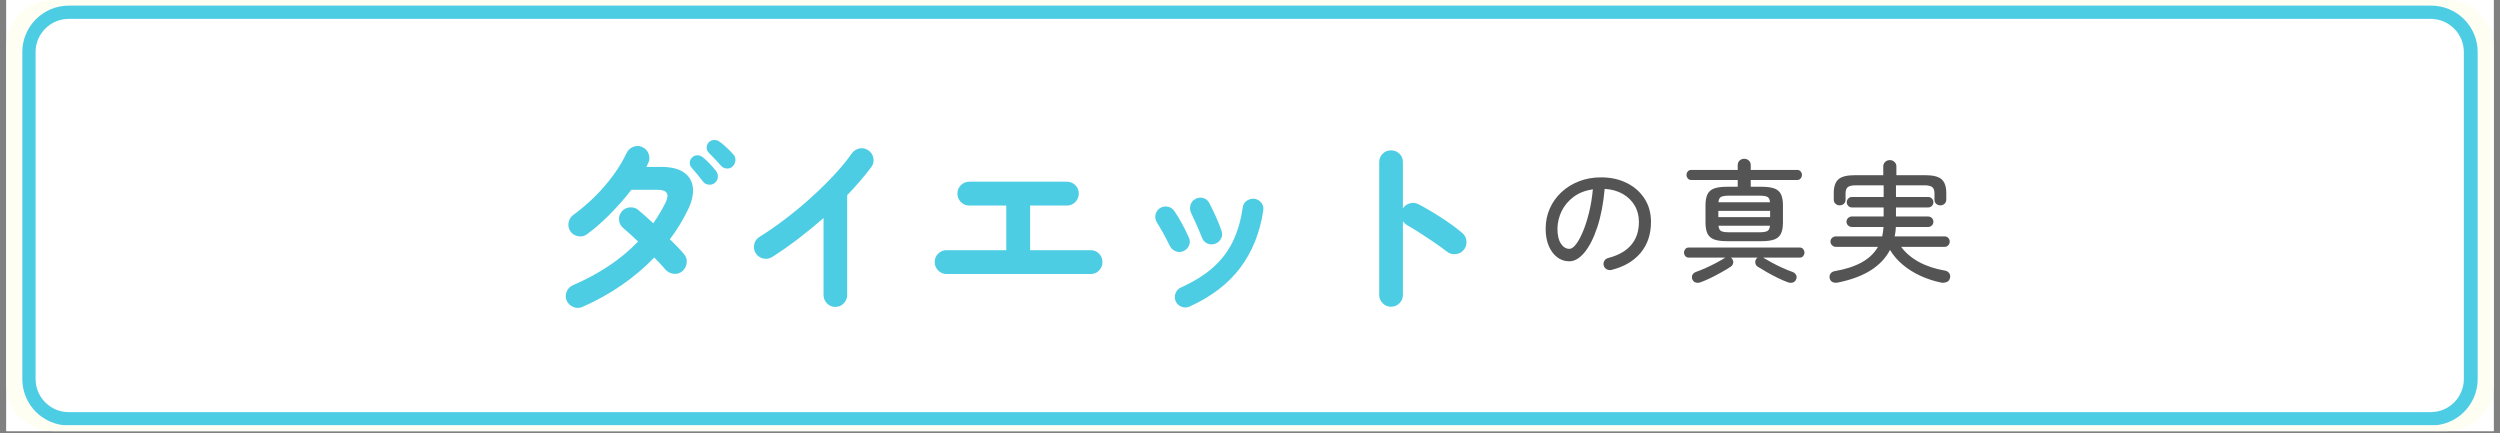 <svg xmlns="http://www.w3.org/2000/svg" xmlns:xlink="http://www.w3.org/1999/xlink" width="1500" zoomAndPan="magnify" viewBox="0 0 1125 195" height="260" preserveAspectRatio="xMidYMid meet" version="1.0"><rect x="0" y="0" width="1125" height="195" fill="#808080" stroke="none"/><defs><g/><clipPath id="19210c96da"><path d="M 2.871 0 L 1122.129 0 L 1122.129 194.004 L 2.871 194.004 Z M 2.871 0 " clip-rule="nonzero"/></clipPath><clipPath id="8963a5b3c8"><path d="M 2.871 0 L 1122.129 0 L 1122.129 194.004 L 2.871 194.004 Z M 2.871 0 " clip-rule="nonzero"/></clipPath><clipPath id="56949fff18"><path d="M 23.762 0 L 1101.238 0 C 1106.777 0 1112.094 2.203 1116.012 6.121 C 1119.93 10.039 1122.129 15.352 1122.129 20.895 L 1122.129 173.113 C 1122.129 178.652 1119.93 183.969 1116.012 187.887 C 1112.094 191.805 1106.777 194.004 1101.238 194.004 L 23.762 194.004 C 18.223 194.004 12.906 191.805 8.988 187.887 C 5.07 183.969 2.871 178.652 2.871 173.113 L 2.871 20.895 C 2.871 15.352 5.07 10.039 8.988 6.121 C 12.906 2.203 18.223 0 23.762 0 Z M 23.762 0 " clip-rule="nonzero"/></clipPath><clipPath id="d234cd0c91"><path d="M 10.035 2.527 L 1115 2.527 L 1115 191.477 L 10.035 191.477 Z M 10.035 2.527 " clip-rule="nonzero"/></clipPath><clipPath id="1cd78f7e6e"><path d="M 30.926 2.527 L 1094.074 2.527 C 1099.613 2.527 1104.93 4.73 1108.848 8.648 C 1112.766 12.566 1114.965 17.879 1114.965 23.422 L 1114.965 170.582 C 1114.965 176.125 1112.766 181.438 1108.848 185.355 C 1104.93 189.277 1099.613 191.477 1094.074 191.477 L 30.926 191.477 C 25.387 191.477 20.07 189.277 16.152 185.355 C 12.234 181.438 10.035 176.125 10.035 170.582 L 10.035 23.422 C 10.035 17.879 12.234 12.566 16.152 8.648 C 20.07 4.73 25.387 2.527 30.926 2.527 Z M 30.926 2.527 " clip-rule="nonzero"/></clipPath><clipPath id="73aa0c02d9"><path d="M 10.043 2.527 L 1115 2.527 L 1115 191.309 L 10.043 191.309 Z M 10.043 2.527 " clip-rule="nonzero"/></clipPath><clipPath id="1ce73871f3"><path d="M 30.934 2.527 L 1094.062 2.527 C 1099.605 2.527 1104.918 4.73 1108.836 8.648 C 1112.754 12.566 1114.957 17.879 1114.957 23.422 L 1114.957 170.582 C 1114.957 176.121 1112.754 181.438 1108.836 185.355 C 1104.918 189.273 1099.605 191.473 1094.062 191.473 L 30.934 191.473 C 25.395 191.473 20.078 189.273 16.16 185.355 C 12.242 181.438 10.043 176.121 10.043 170.582 L 10.043 23.422 C 10.043 17.879 12.242 12.566 16.16 8.648 C 20.078 4.73 25.395 2.527 30.934 2.527 Z M 30.934 2.527 " clip-rule="nonzero"/></clipPath></defs><g clip-path="url(#19210c96da)"><path fill="#ffffff" d="M 2.871 0 L 1122.129 0 L 1122.129 194.004 L 2.871 194.004 Z M 2.871 0 " fill-opacity="1" fill-rule="nonzero"/><path fill="#ffffff" d="M 2.871 0 L 1122.129 0 L 1122.129 194.004 L 2.871 194.004 Z M 2.871 0 " fill-opacity="1" fill-rule="nonzero"/></g><g clip-path="url(#8963a5b3c8)"><g clip-path="url(#56949fff18)"><path fill="#fffef3" d="M 2.871 0 L 1122.188 0 L 1122.188 194.004 L 2.871 194.004 Z M 2.871 0 " fill-opacity="1" fill-rule="nonzero"/></g></g><g clip-path="url(#d234cd0c91)"><g clip-path="url(#1cd78f7e6e)"><path fill="#ffffff" d="M 10.035 2.527 L 1114.938 2.527 L 1114.938 191.477 L 10.035 191.477 Z M 10.035 2.527 " fill-opacity="1" fill-rule="nonzero"/></g></g><g clip-path="url(#73aa0c02d9)"><g clip-path="url(#1ce73871f3)"><path stroke-linecap="butt" transform="matrix(0.746, 0, 0, 0.746, 10.042, 2.528)" fill="none" stroke-linejoin="miter" d="M 27.998 -0.001 L 1452.772 -0.001 C 1460.201 -0.001 1467.321 2.951 1472.571 8.202 C 1477.822 13.453 1480.775 20.572 1480.775 28.001 L 1480.775 225.221 C 1480.775 232.644 1477.822 239.769 1472.571 245.019 C 1467.321 250.27 1460.201 253.218 1452.772 253.218 L 27.998 253.218 C 20.575 253.218 13.45 250.27 8.199 245.019 C 2.948 239.769 0.001 232.644 0.001 225.221 L 0.001 28.001 C 0.001 20.572 2.948 13.453 8.199 8.202 C 13.45 2.951 20.575 -0.001 27.998 -0.001 Z M 27.998 -0.001 " stroke="#4dcde4" stroke-width="16" stroke-opacity="1" stroke-miterlimit="4"/></g></g><g fill="#545454" fill-opacity="1"><g transform="translate(689.447, 122.372)"><g><path d="M 35.641 -0.891 C 34.891 -0.734 34.18 -0.844 33.516 -1.219 C 32.859 -1.602 32.43 -2.148 32.234 -2.859 C 32.035 -3.617 32.125 -4.328 32.5 -4.984 C 32.883 -5.641 33.453 -6.066 34.203 -6.266 C 38.742 -7.422 42.188 -9.359 44.531 -12.078 C 46.883 -14.805 48.062 -18.285 48.062 -22.516 C 48.062 -25.297 47.422 -27.758 46.141 -29.906 C 44.867 -32.062 43.086 -33.797 40.797 -35.109 C 38.516 -36.422 35.801 -37.176 32.656 -37.375 C 32.062 -30.77 30.957 -25.031 29.344 -20.156 C 27.727 -15.281 25.816 -11.5 23.609 -8.812 C 21.398 -6.125 19.102 -4.781 16.719 -4.781 C 14.727 -4.781 12.926 -5.383 11.312 -6.594 C 9.695 -7.812 8.422 -9.523 7.484 -11.734 C 6.555 -13.941 6.094 -16.52 6.094 -19.469 C 6.094 -22.727 6.719 -25.758 7.969 -28.562 C 9.219 -31.375 10.969 -33.82 13.219 -35.906 C 15.469 -38 18.102 -39.629 21.125 -40.797 C 24.156 -41.973 27.441 -42.562 30.984 -42.562 C 35.328 -42.562 39.188 -41.723 42.562 -40.047 C 45.945 -38.379 48.613 -36.039 50.562 -33.031 C 52.52 -30.031 53.5 -26.523 53.5 -22.516 C 53.5 -16.941 51.938 -12.289 48.812 -8.562 C 45.688 -4.844 41.297 -2.285 35.641 -0.891 Z M 16.781 -10.391 C 17.695 -10.391 18.68 -11.066 19.734 -12.422 C 20.785 -13.773 21.816 -15.656 22.828 -18.062 C 23.848 -20.469 24.766 -23.301 25.578 -26.562 C 26.398 -29.832 26.988 -33.375 27.344 -37.188 C 23.914 -36.676 21.02 -35.535 18.656 -33.766 C 16.289 -31.992 14.5 -29.852 13.281 -27.344 C 12.07 -24.832 11.445 -22.207 11.406 -19.469 C 11.406 -16.562 11.922 -14.32 12.953 -12.75 C 13.992 -11.176 15.27 -10.391 16.781 -10.391 Z M 16.781 -10.391 "/></g></g></g><g fill="#545454" fill-opacity="1"><g transform="translate(755.051, 122.372)"><g><path d="M 21.969 -13.844 C 19.582 -13.844 17.691 -14.102 16.297 -14.625 C 14.898 -15.145 13.906 -16.02 13.312 -17.25 C 12.719 -18.488 12.422 -20.16 12.422 -22.266 L 12.422 -29.906 C 12.422 -32.062 12.719 -33.742 13.312 -34.953 C 13.906 -36.172 14.898 -37.035 16.297 -37.547 C 17.691 -38.066 19.582 -38.328 21.969 -38.328 L 26.922 -38.328 L 26.922 -41.375 L 5.969 -41.375 C 5.332 -41.375 4.82 -41.613 4.438 -42.094 C 4.062 -42.57 3.875 -43.086 3.875 -43.641 C 3.875 -44.234 4.062 -44.758 4.438 -45.219 C 4.82 -45.676 5.332 -45.906 5.969 -45.906 L 26.922 -45.906 L 26.922 -48.062 C 26.922 -48.938 27.207 -49.629 27.781 -50.141 C 28.363 -50.66 29.051 -50.922 29.844 -50.922 C 30.645 -50.922 31.332 -50.66 31.906 -50.141 C 32.488 -49.629 32.781 -48.938 32.781 -48.062 L 32.781 -45.906 L 53.734 -45.906 C 54.367 -45.906 54.875 -45.676 55.25 -45.219 C 55.633 -44.758 55.828 -44.234 55.828 -43.641 C 55.828 -43.086 55.633 -42.57 55.25 -42.094 C 54.875 -41.613 54.367 -41.375 53.734 -41.375 L 32.781 -41.375 L 32.781 -38.328 L 37.734 -38.328 C 40.16 -38.328 42.062 -38.066 43.438 -37.547 C 44.812 -37.035 45.797 -36.172 46.391 -34.953 C 46.984 -33.742 47.281 -32.062 47.281 -29.906 L 47.281 -22.266 C 47.281 -20.16 46.984 -18.488 46.391 -17.25 C 45.797 -16.02 44.812 -15.145 43.438 -14.625 C 42.062 -14.102 40.16 -13.844 37.734 -13.844 Z M 10.203 4.656 C 9.367 4.938 8.625 4.969 7.969 4.75 C 7.312 4.531 6.82 4.062 6.5 3.344 C 6.227 2.625 6.238 1.957 6.531 1.344 C 6.832 0.727 7.363 0.281 8.125 0 C 9.477 -0.477 10.969 -1.082 12.594 -1.812 C 14.227 -2.551 15.832 -3.336 17.406 -4.172 C 18.977 -5.016 20.301 -5.773 21.375 -6.453 L 4.844 -6.453 C 4.195 -6.453 3.688 -6.688 3.312 -7.156 C 2.938 -7.633 2.75 -8.156 2.75 -8.719 C 2.75 -9.27 2.938 -9.785 3.312 -10.266 C 3.688 -10.742 4.195 -10.984 4.844 -10.984 L 54.859 -10.984 C 55.535 -10.984 56.051 -10.742 56.406 -10.266 C 56.77 -9.785 56.953 -9.27 56.953 -8.719 C 56.953 -8.156 56.77 -7.633 56.406 -7.156 C 56.051 -6.688 55.535 -6.453 54.859 -6.453 L 38.328 -6.453 C 39.441 -5.773 40.773 -5.016 42.328 -4.172 C 43.879 -3.336 45.469 -2.551 47.094 -1.812 C 48.727 -1.082 50.223 -0.477 51.578 0 C 52.336 0.281 52.875 0.727 53.188 1.344 C 53.508 1.957 53.516 2.625 53.203 3.344 C 52.922 4.062 52.441 4.531 51.766 4.75 C 51.086 4.969 50.332 4.938 49.5 4.656 C 48.062 4.133 46.516 3.469 44.859 2.656 C 43.211 1.844 41.602 0.988 40.031 0.094 C 38.457 -0.801 37.07 -1.629 35.875 -2.391 C 35.32 -2.785 34.984 -3.289 34.859 -3.906 C 34.742 -4.531 34.828 -5.098 35.109 -5.609 C 35.266 -5.891 35.504 -6.172 35.828 -6.453 L 23.828 -6.453 C 24.141 -6.285 24.395 -6.004 24.594 -5.609 C 24.914 -5.098 25.004 -4.531 24.859 -3.906 C 24.723 -3.289 24.379 -2.785 23.828 -2.391 C 22.672 -1.629 21.297 -0.801 19.703 0.094 C 18.109 0.988 16.484 1.844 14.828 2.656 C 13.18 3.469 11.641 4.133 10.203 4.656 Z M 18.203 -24.656 L 41.5 -24.656 L 41.5 -27.469 L 18.203 -27.469 Z M 18.266 -31.344 L 41.438 -31.344 C 41.352 -32.613 40.961 -33.426 40.266 -33.781 C 39.566 -34.145 38.305 -34.328 36.484 -34.328 L 23.219 -34.328 C 21.395 -34.328 20.133 -34.145 19.438 -33.781 C 18.738 -33.426 18.348 -32.613 18.266 -31.344 Z M 23.219 -17.844 L 36.484 -17.844 C 38.273 -17.844 39.516 -18.02 40.203 -18.375 C 40.898 -18.738 41.312 -19.539 41.438 -20.781 L 18.266 -20.781 C 18.391 -19.539 18.797 -18.738 19.484 -18.375 C 20.18 -18.02 21.426 -17.844 23.219 -17.844 Z M 23.219 -17.844 "/></g></g></g><g fill="#545454" fill-opacity="1"><g transform="translate(820.656, 122.372)"><g><path d="M 6.391 4.781 C 5.516 4.938 4.738 4.875 4.062 4.594 C 3.383 4.312 2.926 3.734 2.688 2.859 C 2.531 2.066 2.66 1.367 3.078 0.766 C 3.492 0.172 4.117 -0.203 4.953 -0.359 C 9.805 -1.191 13.852 -2.504 17.094 -4.297 C 20.344 -6.086 22.785 -8.414 24.422 -11.281 L 5.438 -11.281 C 4.801 -11.281 4.242 -11.52 3.766 -12 C 3.285 -12.477 3.047 -13.035 3.047 -13.672 C 3.047 -14.305 3.285 -14.852 3.766 -15.312 C 4.242 -15.77 4.801 -16 5.438 -16 L 26.328 -16 C 26.484 -16.676 26.609 -17.363 26.703 -18.062 C 26.805 -18.758 26.879 -19.484 26.922 -20.234 L 12.656 -20.234 C 12.02 -20.234 11.461 -20.461 10.984 -20.922 C 10.504 -21.379 10.266 -21.926 10.266 -22.562 C 10.266 -23.238 10.504 -23.805 10.984 -24.266 C 11.461 -24.723 12.02 -24.953 12.656 -24.953 L 26.984 -24.953 L 26.984 -29.016 L 12.719 -29.016 C 12.082 -29.016 11.535 -29.242 11.078 -29.703 C 10.617 -30.16 10.391 -30.707 10.391 -31.344 C 10.391 -32.02 10.617 -32.586 11.078 -33.047 C 11.535 -33.504 12.082 -33.734 12.719 -33.734 L 26.984 -33.734 L 26.984 -38.984 L 14.453 -38.984 C 12.703 -38.984 11.492 -38.703 10.828 -38.141 C 10.172 -37.586 9.844 -36.656 9.844 -35.344 L 9.844 -32.484 C 9.844 -31.723 9.582 -31.113 9.062 -30.656 C 8.551 -30.195 7.922 -29.969 7.172 -29.969 C 6.453 -29.969 5.832 -30.207 5.312 -30.688 C 4.789 -31.164 4.531 -31.801 4.531 -32.594 L 4.531 -35.469 C 4.531 -38.375 5.227 -40.441 6.625 -41.672 C 8.02 -42.91 10.426 -43.531 13.844 -43.531 L 26.812 -43.531 L 26.812 -47.531 C 26.812 -48.32 27.098 -48.984 27.672 -49.516 C 28.242 -50.055 28.953 -50.328 29.797 -50.328 C 30.586 -50.328 31.27 -50.055 31.844 -49.516 C 32.426 -48.984 32.719 -48.32 32.719 -47.531 L 32.719 -43.531 L 45.859 -43.531 C 49.273 -43.531 51.68 -42.91 53.078 -41.672 C 54.473 -40.441 55.172 -38.375 55.172 -35.469 L 55.172 -32.594 C 55.172 -31.801 54.91 -31.164 54.391 -30.688 C 53.867 -30.207 53.25 -29.969 52.531 -29.969 C 51.781 -29.969 51.145 -30.195 50.625 -30.656 C 50.113 -31.113 49.859 -31.723 49.859 -32.484 L 49.859 -35.344 C 49.859 -36.656 49.535 -37.586 48.891 -38.141 C 48.254 -38.703 47.062 -38.984 45.312 -38.984 L 32.531 -38.984 L 32.531 -33.734 L 46.984 -33.734 C 47.66 -33.734 48.227 -33.504 48.688 -33.047 C 49.145 -32.586 49.375 -32.02 49.375 -31.344 C 49.375 -30.707 49.145 -30.16 48.688 -29.703 C 48.227 -29.242 47.66 -29.016 46.984 -29.016 L 32.531 -29.016 L 32.531 -24.953 L 46.984 -24.953 C 47.66 -24.953 48.227 -24.723 48.688 -24.266 C 49.145 -23.805 49.375 -23.238 49.375 -22.562 C 49.375 -21.926 49.145 -21.379 48.688 -20.922 C 48.227 -20.461 47.66 -20.234 46.984 -20.234 L 32.484 -20.234 C 32.441 -18.805 32.258 -17.395 31.938 -16 L 54.391 -16 C 55.066 -16 55.625 -15.77 56.062 -15.312 C 56.5 -14.852 56.719 -14.305 56.719 -13.672 C 56.719 -13.035 56.5 -12.477 56.062 -12 C 55.625 -11.52 55.066 -11.281 54.391 -11.281 L 34.859 -11.281 C 36.859 -8.57 39.535 -6.301 42.891 -4.469 C 46.254 -2.645 50.164 -1.352 54.625 -0.594 C 55.426 -0.438 56.047 -0.051 56.484 0.562 C 56.922 1.188 57.039 1.895 56.844 2.688 C 56.633 3.645 56.125 4.27 55.312 4.562 C 54.5 4.863 53.656 4.938 52.781 4.781 C 49.551 4.102 46.461 3.086 43.516 1.734 C 40.578 0.379 37.93 -1.281 35.578 -3.25 C 33.234 -5.219 31.32 -7.438 29.844 -9.906 C 27.977 -6.289 25.113 -3.25 21.25 -0.781 C 17.395 1.688 12.441 3.539 6.391 4.781 Z M 6.391 4.781 "/></g></g></g><g fill="#4dcde4" fill-opacity="1"><g transform="translate(241.706, 134.311)"><g><path d="M 20.344 3.812 C 19.008 4.383 17.664 4.395 16.312 3.844 C 14.957 3.301 13.961 2.363 13.328 1.031 C 12.754 -0.289 12.738 -1.645 13.281 -3.031 C 13.832 -4.414 14.77 -5.395 16.094 -5.969 C 27.926 -11.051 37.707 -17.602 45.438 -25.625 C 44.176 -26.832 42.969 -27.957 41.812 -29 C 40.656 -30.039 39.672 -30.906 38.859 -31.594 C 37.711 -32.52 37.051 -33.703 36.875 -35.141 C 36.695 -36.586 37.07 -37.891 38 -39.047 C 38.926 -40.191 40.141 -40.836 41.641 -40.984 C 43.141 -41.129 44.438 -40.738 45.531 -39.812 C 46.457 -39.062 47.492 -38.164 48.641 -37.125 C 49.797 -36.094 51.008 -35 52.281 -33.844 C 53.32 -35.344 54.301 -36.867 55.219 -38.422 C 56.145 -39.984 57.016 -41.57 57.828 -43.188 C 59.672 -47 58.457 -48.906 54.188 -48.906 L 42.422 -48.906 C 39.473 -45.094 36.223 -41.395 32.672 -37.812 C 29.129 -34.238 25.711 -31.27 22.422 -28.906 C 21.266 -28.039 19.953 -27.738 18.484 -28 C 17.016 -28.258 15.844 -28.992 14.969 -30.203 C 14.164 -31.422 13.895 -32.75 14.156 -34.188 C 14.414 -35.633 15.148 -36.789 16.359 -37.656 C 19.703 -40.082 22.914 -42.82 26 -45.875 C 29.094 -48.938 31.863 -52.156 34.312 -55.531 C 36.77 -58.906 38.75 -62.207 40.25 -65.438 C 40.883 -66.77 41.895 -67.707 43.281 -68.25 C 44.664 -68.801 46.02 -68.758 47.344 -68.125 C 48.676 -67.551 49.613 -66.555 50.156 -65.141 C 50.707 -63.723 50.664 -62.352 50.031 -61.031 C 49.914 -60.738 49.77 -60.43 49.594 -60.109 C 49.426 -59.797 49.285 -59.492 49.172 -59.203 L 55.828 -59.203 C 60.273 -59.203 63.695 -58.363 66.094 -56.688 C 68.488 -55.02 69.828 -52.695 70.109 -49.719 C 70.398 -46.75 69.594 -43.363 67.688 -39.562 C 66.594 -37.312 65.379 -35.102 64.047 -32.938 C 62.723 -30.77 61.285 -28.676 59.734 -26.656 C 61.055 -25.383 62.266 -24.172 63.359 -23.016 C 64.461 -21.867 65.391 -20.832 66.141 -19.906 C 67.117 -18.75 67.504 -17.422 67.297 -15.922 C 67.098 -14.422 66.422 -13.18 65.266 -12.203 C 64.109 -11.273 62.797 -10.91 61.328 -11.109 C 59.859 -11.316 58.633 -11.973 57.656 -13.078 C 57.07 -13.828 56.348 -14.645 55.484 -15.531 C 54.617 -16.426 53.695 -17.395 52.719 -18.438 C 48.27 -13.82 43.316 -9.641 37.859 -5.891 C 32.41 -2.141 26.57 1.094 20.344 3.812 Z M 79.984 -52.031 C 79.234 -51.395 78.32 -51.117 77.25 -51.203 C 76.188 -51.285 75.336 -51.734 74.703 -52.547 C 74.066 -53.41 73.242 -54.445 72.234 -55.656 C 71.223 -56.875 70.316 -57.941 69.516 -58.859 C 68.93 -59.492 68.656 -60.258 68.688 -61.156 C 68.719 -62.051 69.109 -62.844 69.859 -63.531 C 70.492 -64.164 71.254 -64.469 72.141 -64.438 C 73.035 -64.414 73.859 -64.113 74.609 -63.531 C 75.484 -62.844 76.492 -61.891 77.641 -60.672 C 78.797 -59.461 79.75 -58.367 80.5 -57.391 C 81.133 -56.523 81.41 -55.586 81.328 -54.578 C 81.242 -53.566 80.797 -52.719 79.984 -52.031 Z M 88.125 -59.562 C 87.426 -58.801 86.539 -58.438 85.469 -58.469 C 84.406 -58.5 83.531 -58.891 82.844 -59.641 C 82.145 -60.453 81.258 -61.422 80.188 -62.547 C 79.125 -63.672 78.133 -64.691 77.219 -65.609 C 76.633 -66.191 76.328 -66.926 76.297 -67.812 C 76.273 -68.707 76.582 -69.531 77.219 -70.281 C 77.852 -70.914 78.613 -71.258 79.5 -71.312 C 80.395 -71.375 81.219 -71.148 81.969 -70.641 C 82.895 -70.004 83.961 -69.125 85.172 -68 C 86.391 -66.875 87.398 -65.848 88.203 -64.922 C 88.953 -64.172 89.297 -63.273 89.234 -62.234 C 89.18 -61.203 88.812 -60.312 88.125 -59.562 Z M 88.125 -59.562 "/></g></g></g><g fill="#4dcde4" fill-opacity="1"><g transform="translate(328.262, 134.311)"><g><path d="M 47.609 3.812 C 46.16 3.812 44.914 3.273 43.875 2.203 C 42.844 1.141 42.328 -0.113 42.328 -1.562 L 42.328 -36.188 C 38.629 -32.945 34.816 -29.828 30.891 -26.828 C 26.973 -23.828 23.051 -21.086 19.125 -18.609 C 17.852 -17.859 16.508 -17.656 15.094 -18 C 13.688 -18.352 12.578 -19.16 11.766 -20.422 C 11.016 -21.691 10.812 -23.047 11.156 -24.484 C 11.508 -25.93 12.32 -27.031 13.594 -27.781 C 17.227 -30.031 21.02 -32.656 24.969 -35.656 C 28.926 -38.664 32.797 -41.867 36.578 -45.266 C 40.359 -48.672 43.848 -52.094 47.047 -55.531 C 50.242 -58.969 52.91 -62.211 55.047 -65.266 C 55.922 -66.473 57.078 -67.223 58.516 -67.516 C 59.961 -67.805 61.289 -67.52 62.5 -66.656 C 63.707 -65.844 64.457 -64.703 64.75 -63.234 C 65.039 -61.766 64.754 -60.422 63.891 -59.203 C 60.879 -55.172 57.238 -50.93 52.969 -46.484 L 52.969 -1.562 C 52.969 -0.113 52.445 1.141 51.406 2.203 C 50.375 3.273 49.109 3.812 47.609 3.812 Z M 47.609 3.812 "/></g></g></g><g fill="#4dcde4" fill-opacity="1"><g transform="translate(414.818, 134.311)"><g><path d="M 11.078 -11 C 9.641 -11 8.398 -11.531 7.359 -12.594 C 6.316 -13.664 5.797 -14.922 5.797 -16.359 C 5.797 -17.859 6.316 -19.129 7.359 -20.172 C 8.398 -21.211 9.641 -21.734 11.078 -21.734 L 38 -21.734 L 38 -41.812 L 21.375 -41.812 C 19.875 -41.812 18.602 -42.344 17.562 -43.406 C 16.531 -44.477 16.016 -45.734 16.016 -47.172 C 16.016 -48.672 16.531 -49.941 17.562 -50.984 C 18.602 -52.023 19.875 -52.547 21.375 -52.547 L 65.266 -52.547 C 66.766 -52.547 68.035 -52.023 69.078 -50.984 C 70.117 -49.941 70.641 -48.672 70.641 -47.172 C 70.641 -45.734 70.117 -44.477 69.078 -43.406 C 68.035 -42.344 66.766 -41.812 65.266 -41.812 L 48.734 -41.812 L 48.734 -21.734 L 76 -21.734 C 77.5 -21.734 78.754 -21.211 79.766 -20.172 C 80.773 -19.129 81.281 -17.859 81.281 -16.359 C 81.281 -14.922 80.773 -13.664 79.766 -12.594 C 78.754 -11.531 77.5 -11 76 -11 Z M 11.078 -11 "/></g></g></g><g fill="#4dcde4" fill-opacity="1"><g transform="translate(501.374, 134.311)"><g><path d="M 33.938 3.641 C 32.781 4.16 31.582 4.188 30.344 3.719 C 29.102 3.258 28.223 2.453 27.703 1.297 C 27.18 0.086 27.148 -1.117 27.609 -2.328 C 28.078 -3.547 28.883 -4.414 30.031 -4.938 C 35.914 -7.594 40.75 -10.609 44.531 -13.984 C 48.312 -17.359 51.27 -21.25 53.406 -25.656 C 55.539 -30.07 57.016 -35.141 57.828 -40.859 C 57.992 -42.18 58.609 -43.219 59.672 -43.969 C 60.742 -44.719 61.914 -45.008 63.188 -44.844 C 64.457 -44.664 65.484 -44.055 66.266 -43.016 C 67.047 -41.984 67.316 -40.801 67.078 -39.469 C 65.578 -29.539 62.129 -20.984 56.734 -13.797 C 51.336 -6.617 43.738 -0.805 33.938 3.641 Z M 45.359 -24.578 C 44.086 -24.18 42.906 -24.254 41.812 -24.797 C 40.719 -25.348 39.938 -26.227 39.469 -27.438 C 38.832 -29.113 38.035 -31.02 37.078 -33.156 C 36.129 -35.289 35.344 -36.992 34.719 -38.266 C 34.133 -39.41 33.988 -40.602 34.281 -41.844 C 34.57 -43.094 35.266 -44.035 36.359 -44.672 C 37.516 -45.359 38.723 -45.539 39.984 -45.219 C 41.254 -44.906 42.18 -44.172 42.766 -43.016 C 43.629 -41.398 44.594 -39.426 45.656 -37.094 C 46.727 -34.758 47.609 -32.551 48.297 -30.469 C 48.766 -29.258 48.691 -28.078 48.078 -26.922 C 47.473 -25.766 46.566 -24.984 45.359 -24.578 Z M 31.156 -21.297 C 30.008 -20.773 28.844 -20.758 27.656 -21.25 C 26.469 -21.738 25.586 -22.562 25.016 -23.719 C 24.086 -25.625 23.117 -27.484 22.109 -29.297 C 21.109 -31.117 20.203 -32.664 19.391 -33.938 C 18.641 -35.031 18.363 -36.211 18.562 -37.484 C 18.77 -38.754 19.391 -39.766 20.422 -40.516 C 21.461 -41.266 22.629 -41.535 23.922 -41.328 C 25.223 -41.129 26.25 -40.508 27 -39.469 C 28.102 -37.914 29.285 -35.969 30.547 -33.625 C 31.816 -31.289 32.832 -29.227 33.594 -27.438 C 34.164 -26.281 34.207 -25.098 33.719 -23.891 C 33.227 -22.68 32.375 -21.816 31.156 -21.297 Z M 31.156 -21.297 "/></g></g></g><g fill="#4dcde4" fill-opacity="1"><g transform="translate(587.93, 134.311)"><g><path d="M 38 3.719 C 36.562 3.719 35.32 3.195 34.281 2.156 C 33.238 1.125 32.719 -0.113 32.719 -1.562 L 32.719 -61.375 C 32.719 -62.875 33.238 -64.129 34.281 -65.141 C 35.32 -66.148 36.562 -66.656 38 -66.656 C 39.5 -66.656 40.77 -66.148 41.812 -65.141 C 42.852 -64.129 43.375 -62.875 43.375 -61.375 L 43.375 -40.516 C 44.125 -41.672 45.16 -42.438 46.484 -42.812 C 47.805 -43.188 49.102 -43.055 50.375 -42.422 C 53.781 -40.629 57.258 -38.578 60.812 -36.266 C 64.363 -33.961 67.438 -31.711 70.031 -29.516 C 71.188 -28.586 71.832 -27.359 71.969 -25.828 C 72.113 -24.305 71.695 -22.969 70.719 -21.812 C 69.801 -20.719 68.586 -20.098 67.078 -19.953 C 65.578 -19.805 64.254 -20.195 63.109 -21.125 C 61.492 -22.395 59.629 -23.75 57.516 -25.188 C 55.41 -26.633 53.305 -28.035 51.203 -29.391 C 49.098 -30.742 47.176 -31.91 45.438 -32.891 C 44.52 -33.41 43.832 -34.047 43.375 -34.797 L 43.375 -1.562 C 43.375 -0.113 42.852 1.125 41.812 2.156 C 40.77 3.195 39.5 3.719 38 3.719 Z M 38 3.719 "/></g></g></g></svg>